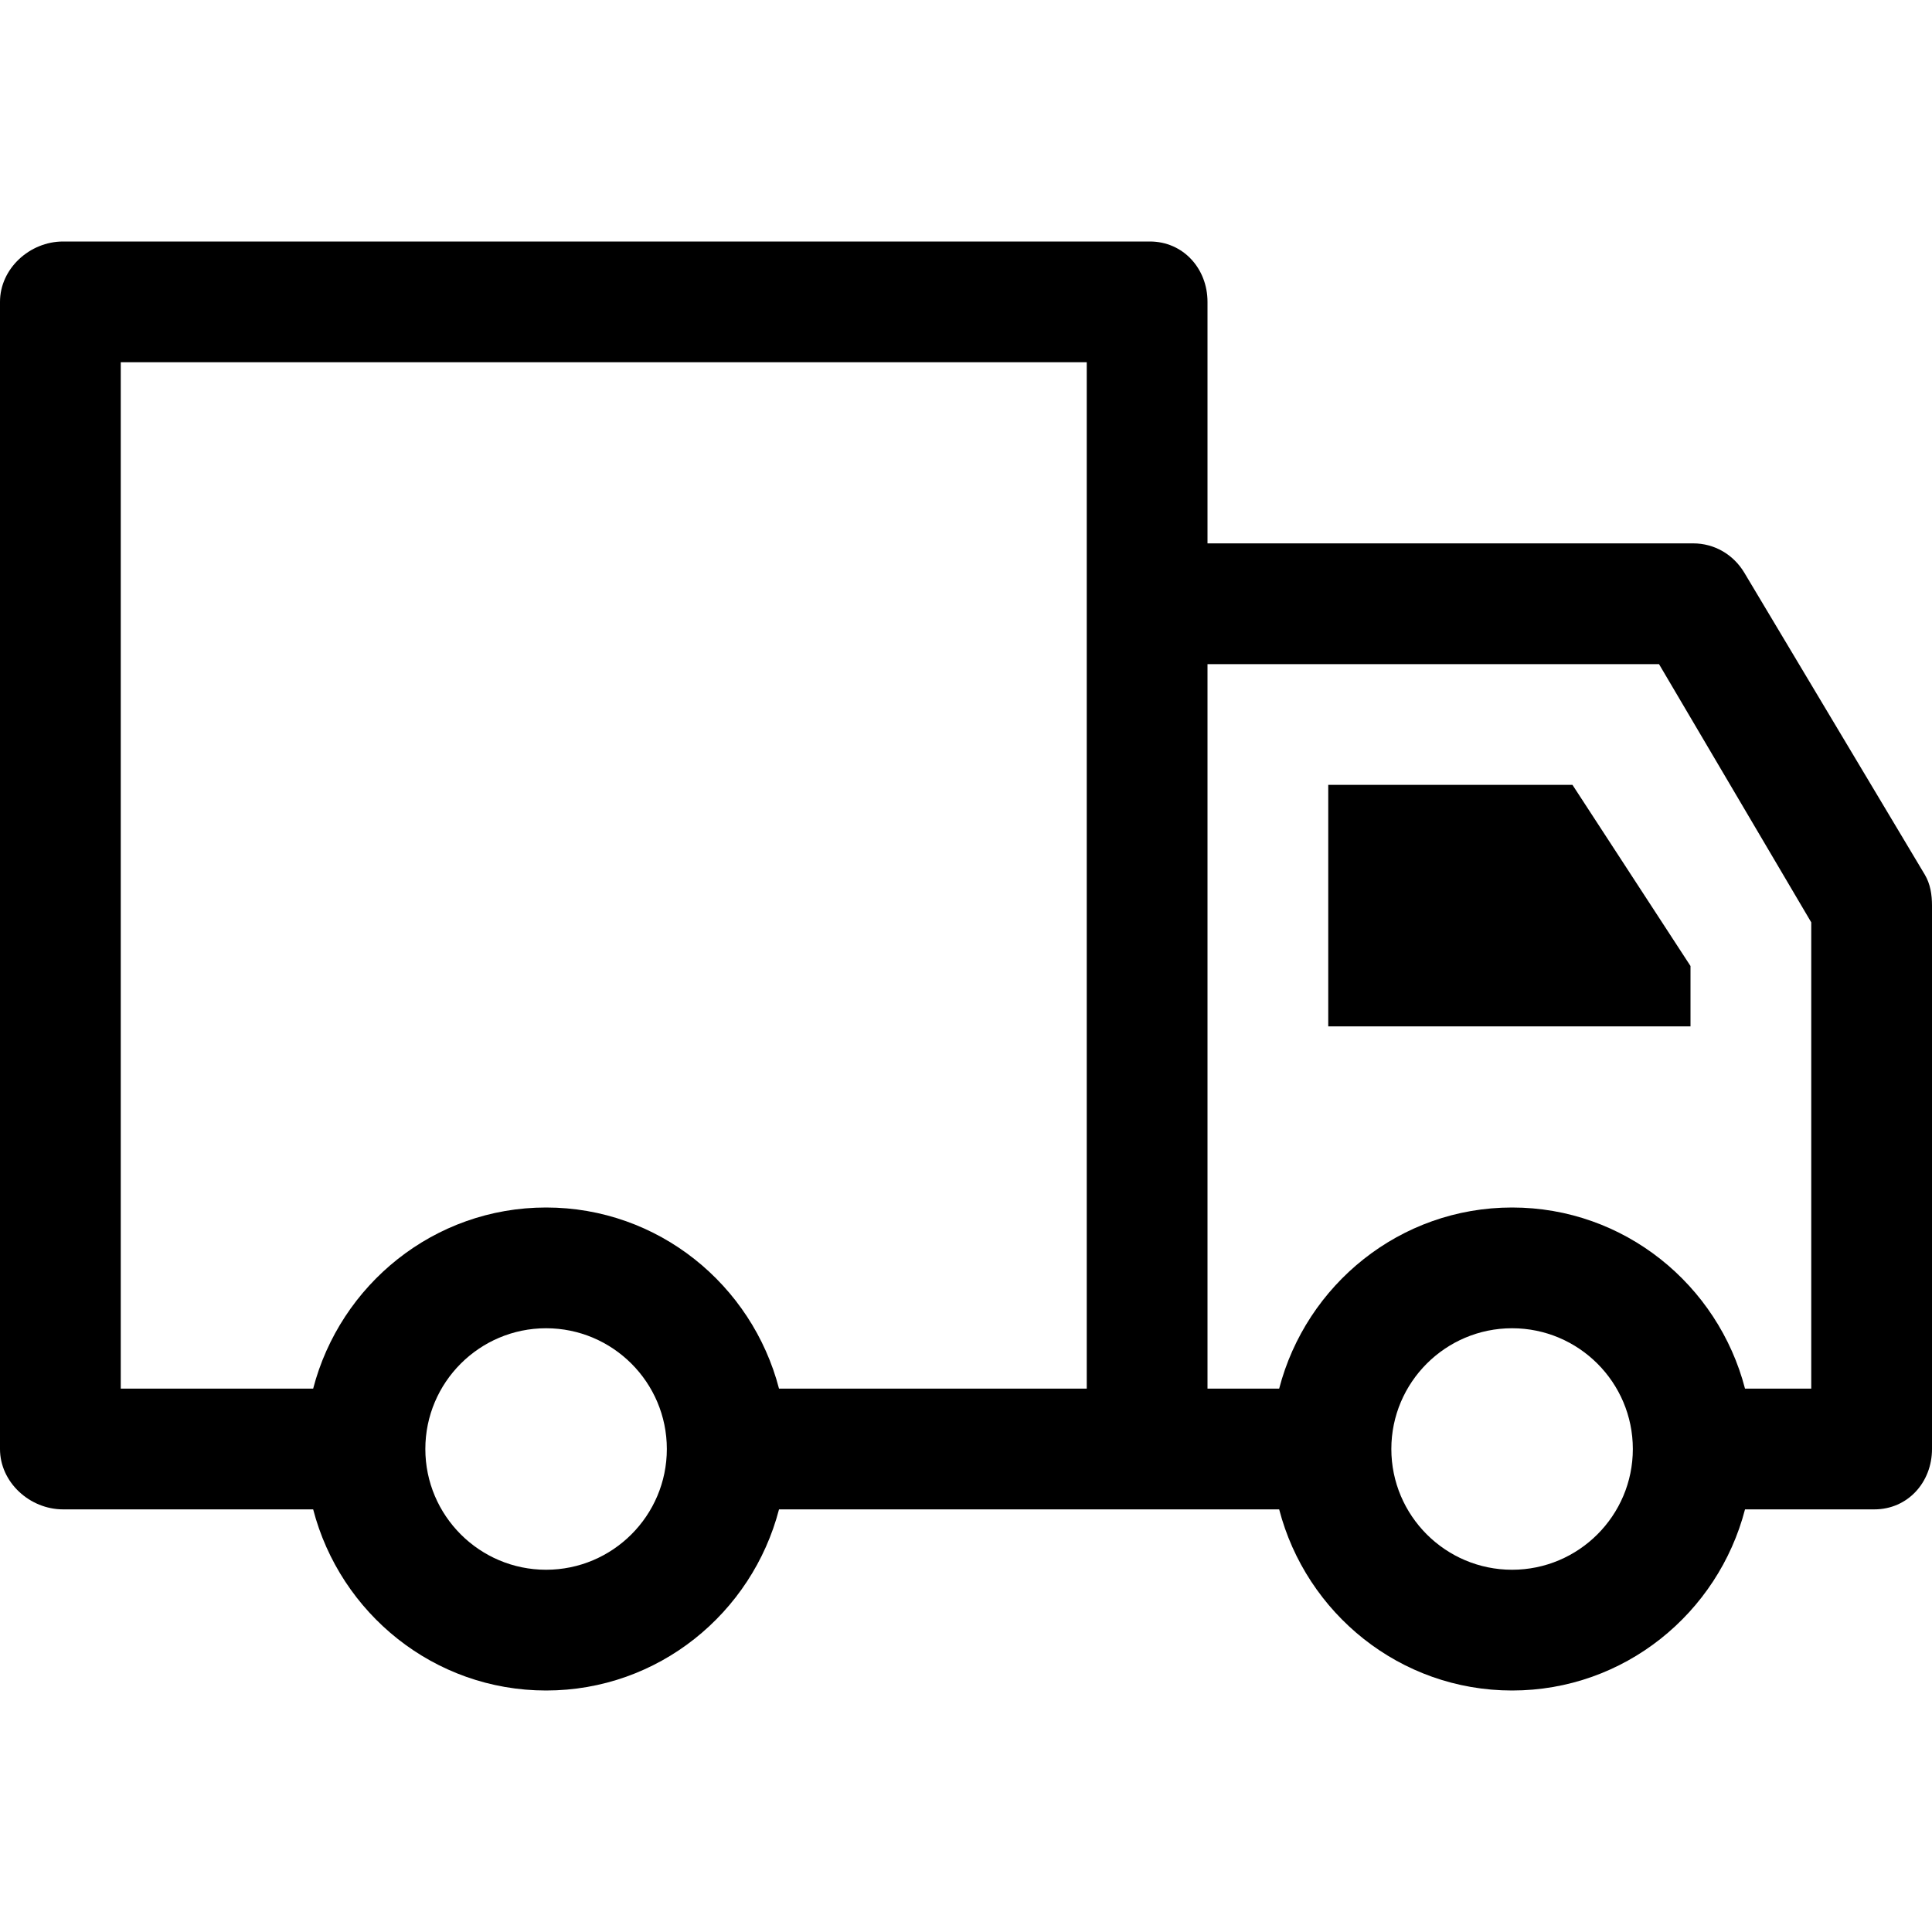 <?xml version='1.0' encoding='iso-8859-1'?>
<!DOCTYPE svg PUBLIC '-//W3C//DTD SVG 1.1//EN' 'http://www.w3.org/Graphics/SVG/1.1/DTD/svg11.dtd'>
<!-- Uploaded to: SVG Repo, www.svgrepo.com, Generator: SVG Repo Mixer Tools -->
<svg fill="#000000" height="800px" width="800px" version="1.1" xmlns="http://www.w3.org/2000/svg" viewBox="0 0 512 512" xmlns:xlink="http://www.w3.org/1999/xlink" enable-background="new 0 0 512 512">
  <g>
    <polygon points="352,208 352,256 352,272 448,272 448,256 416.721,208  "/>
    <path d="m510.078,231.766l-47.82-80c-2.891-4.82-7.922-7.766-13.539-7.766h-128.719v-64c0-8.836-6.445-16-15.281-16h-288c-8.836,0-16.719,7.164-16.719,16v304c0,8.836 7.883,16 16.719,16h66.272c7.156,27.523 31.995,48 61.728,48 29.732,0 54.571-20.477 61.728-48h98.273 34.272c7.156,27.523 31.995,48 61.728,48 29.732,0 54.571-20.477 61.727-48h34.273c8.836,0 15.281-7.164 15.281-16v-144c-0.001-2.898-0.431-5.742-1.923-8.234zm-478.078-135.766h256v64 208h-81.554c-7.156-27.523-31.995-48-61.728-48-29.732,0-54.571,20.477-61.728,48h-50.99v-272zm112.719,320c-17.648,0-32-14.352-32-32s14.351-32 32-32c17.648,0 32,14.352 32,32s-14.352,32-32,32zm256,0c-17.648,0-32-14.352-32-32s14.352-32 32-32c17.648,0 32,14.352 32,32s-14.352,32-32,32zm79.281-48h-17.554c-7.156-27.523-31.995-48-61.727-48-29.733,0-54.571,20.477-61.728,48h-18.991v-192h119.656l40.344,68.43v123.57z"/>
  </g>
</svg>